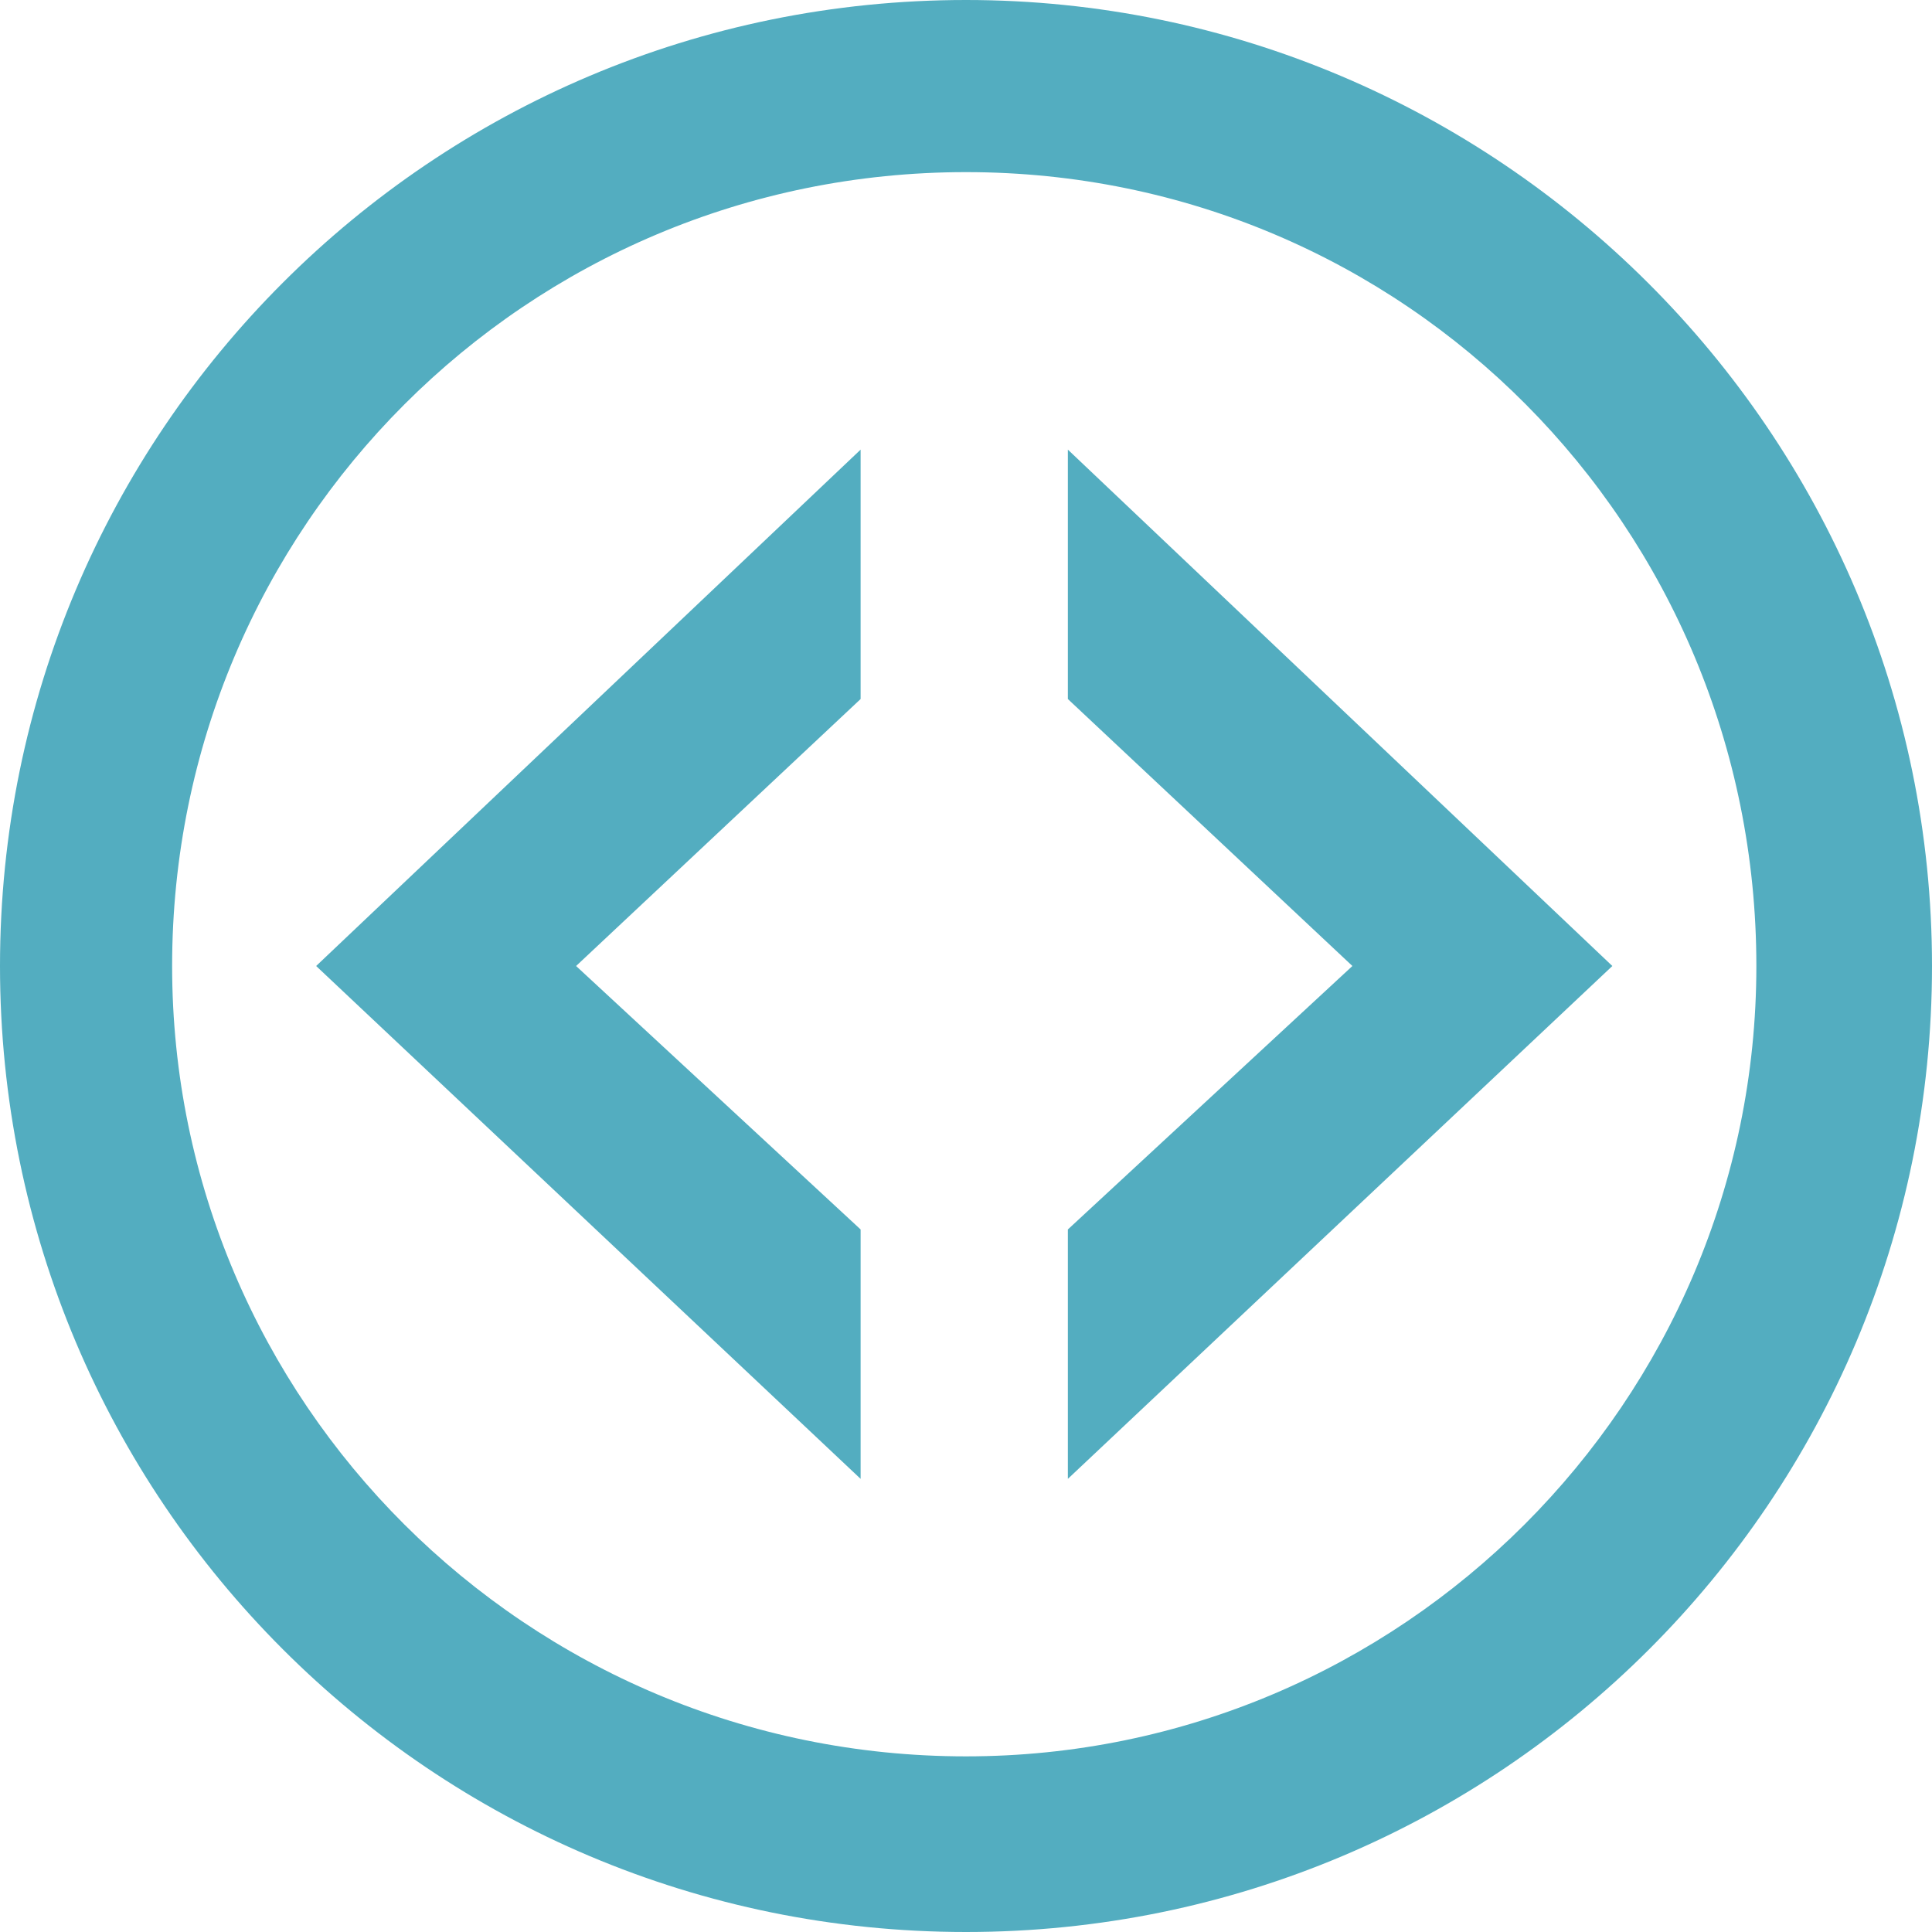 <?xml version="1.0" encoding="utf-8"?>
<!-- Generator: www.svgicons.com -->
<svg xmlns="http://www.w3.org/2000/svg" width="800" height="800" viewBox="0 0 256 256">
<path d="M128 0C57.25 0 0 57.25 0 128s57.25 128 128 128s128-57.25 128-128S198.284 0 128 0zm0 232.727c-58.182 0-105.193-47.01-105.193-104.727C22.807 69.818 69.818 22.807 128 22.807c58.182 0 104.727 47.011 104.727 105.193c0 57.716-47.01 104.727-104.727 104.727zm-13.964-69.818L76.335 128l37.701-35.375V59.578L41.891 128l72.145 67.956V162.91zm27.462-103.33v33.046L179.2 128l-37.702 34.91v33.046L213.644 128l-72.146-68.422z" fill="#53ADC0"/>
</svg>